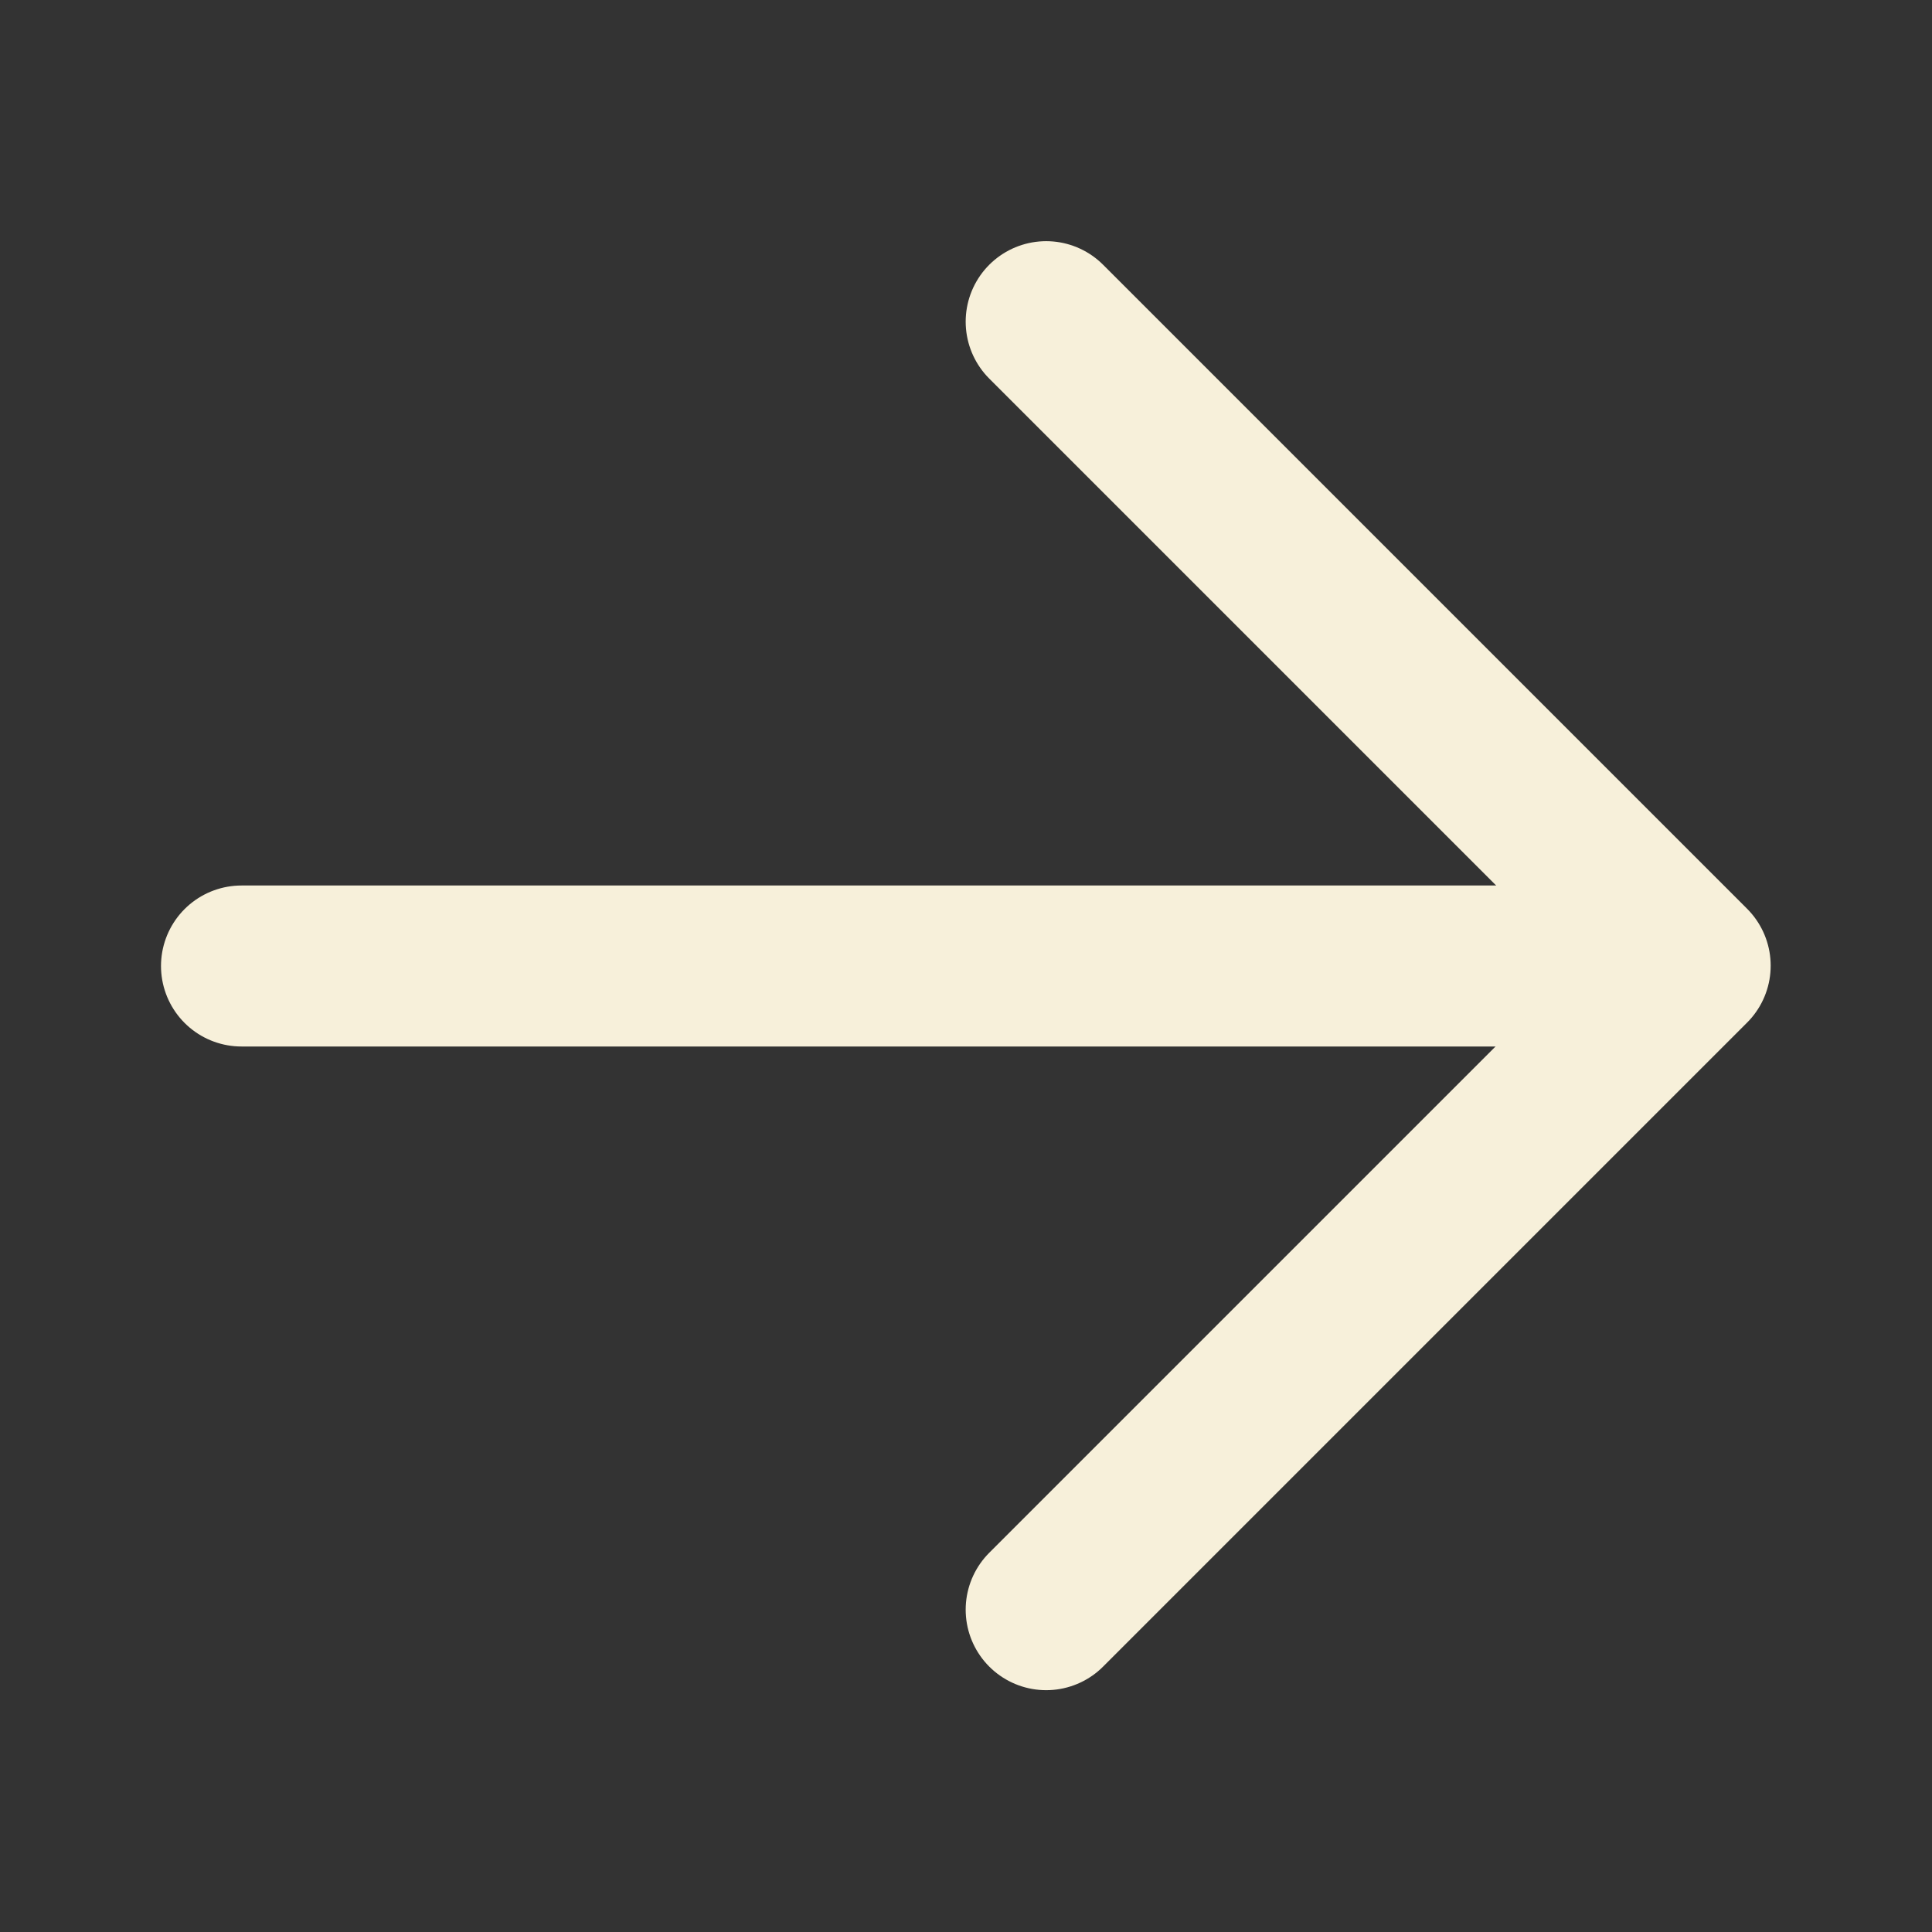 <svg xmlns="http://www.w3.org/2000/svg" xmlns:xlink="http://www.w3.org/1999/xlink" width="12" height="12" viewBox="0 0 12 12"><rect x="0" y="0" width="12" height="12" fill="#333333" stroke="none"/><defs><clipPath id="clip-path"><rect id="Rectangle_3277" data-name="Rectangle 3277" width="12" height="12" transform="translate(901 4166)" fill="none" stroke="#707070" stroke-width="1"></rect></clipPath></defs><g id="Mask_Group_123" data-name="Mask Group 123" transform="translate(-901 -4166)" clip-path="url(#clip-path)"><g id="Group_3073" data-name="Group 3073" transform="translate(678 1705.5)"><line id="Line_1" data-name="Line 1" x2="8" transform="translate(224.5 2466.5)" fill="none" stroke="#f7f0da" stroke-linecap="round" stroke-width="1"></line><path id="Path_1" data-name="Path 1" d="M231.6,2461.5l4,4-4,4" transform="translate(-2.102 0.998)" fill="none" stroke="#f7f0da" stroke-linecap="round" stroke-linejoin="round" stroke-width="1"></path></g></g></svg>